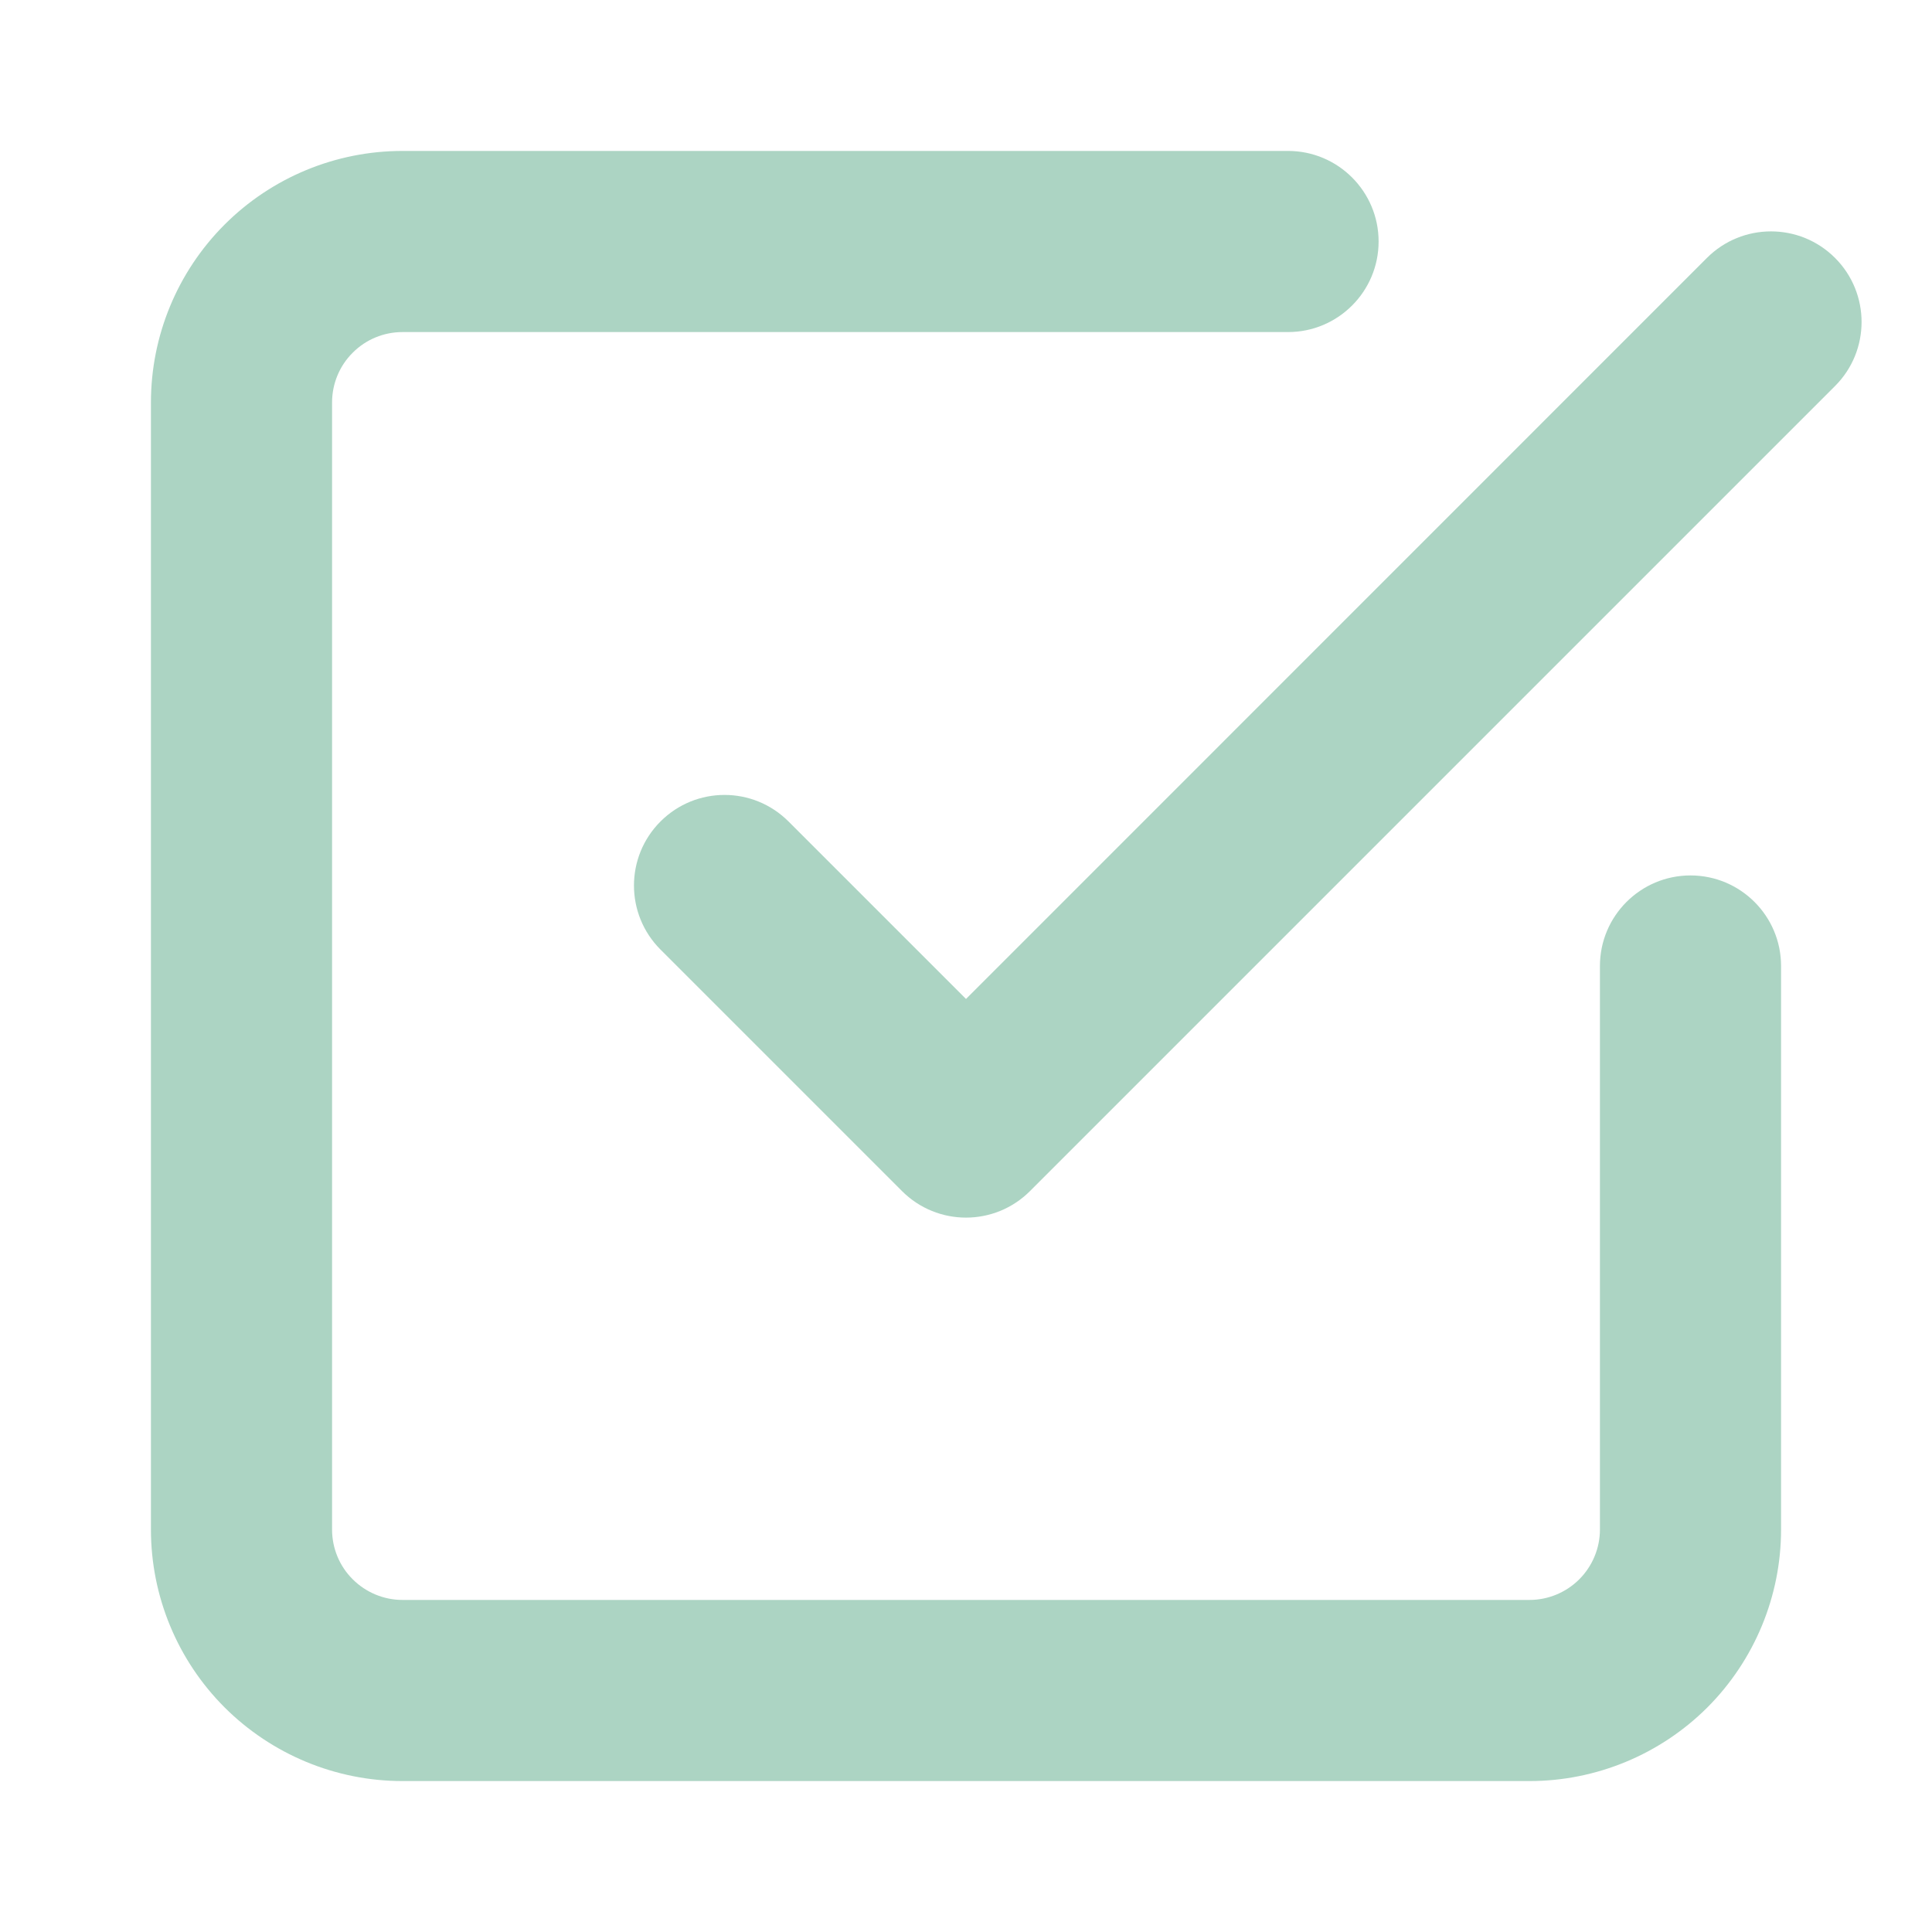<svg width="16" height="16" viewBox="0 0 16 16" fill="none" xmlns="http://www.w3.org/2000/svg">
<path fill-rule="evenodd" clip-rule="evenodd" d="M15.197 2.136C15.49 2.429 15.49 2.904 15.197 3.197L8.53 9.864C8.237 10.157 7.763 10.157 7.47 9.864L5.47 7.864C5.177 7.571 5.177 7.096 5.47 6.803C5.763 6.51 6.237 6.51 6.53 6.803L8 8.273L14.136 2.136C14.429 1.843 14.904 1.843 15.197 2.136Z" fill="#ACD4C3"/>
<path fill-rule="evenodd" clip-rule="evenodd" d="M3.333 2.75C3.179 2.75 3.03 2.811 2.921 2.921C2.811 3.03 2.75 3.179 2.75 3.333V12.667C2.75 12.821 2.811 12.97 2.921 13.079C3.03 13.188 3.179 13.25 3.333 13.25H12.667C12.821 13.25 12.97 13.188 13.079 13.079C13.188 12.97 13.25 12.821 13.25 12.667V8C13.25 7.586 13.586 7.25 14 7.25C14.414 7.25 14.75 7.586 14.75 8V12.667C14.75 13.219 14.53 13.749 14.14 14.14C13.749 14.53 13.219 14.75 12.667 14.75H3.333C2.781 14.75 2.251 14.53 1.86 14.14C1.469 13.749 1.25 13.219 1.25 12.667V3.333C1.25 2.781 1.469 2.251 1.86 1.86C2.251 1.469 2.781 1.25 3.333 1.25H10.667C11.081 1.25 11.417 1.586 11.417 2C11.417 2.414 11.081 2.75 10.667 2.75H3.333Z" fill="#ACD4C3"/>
</svg>
